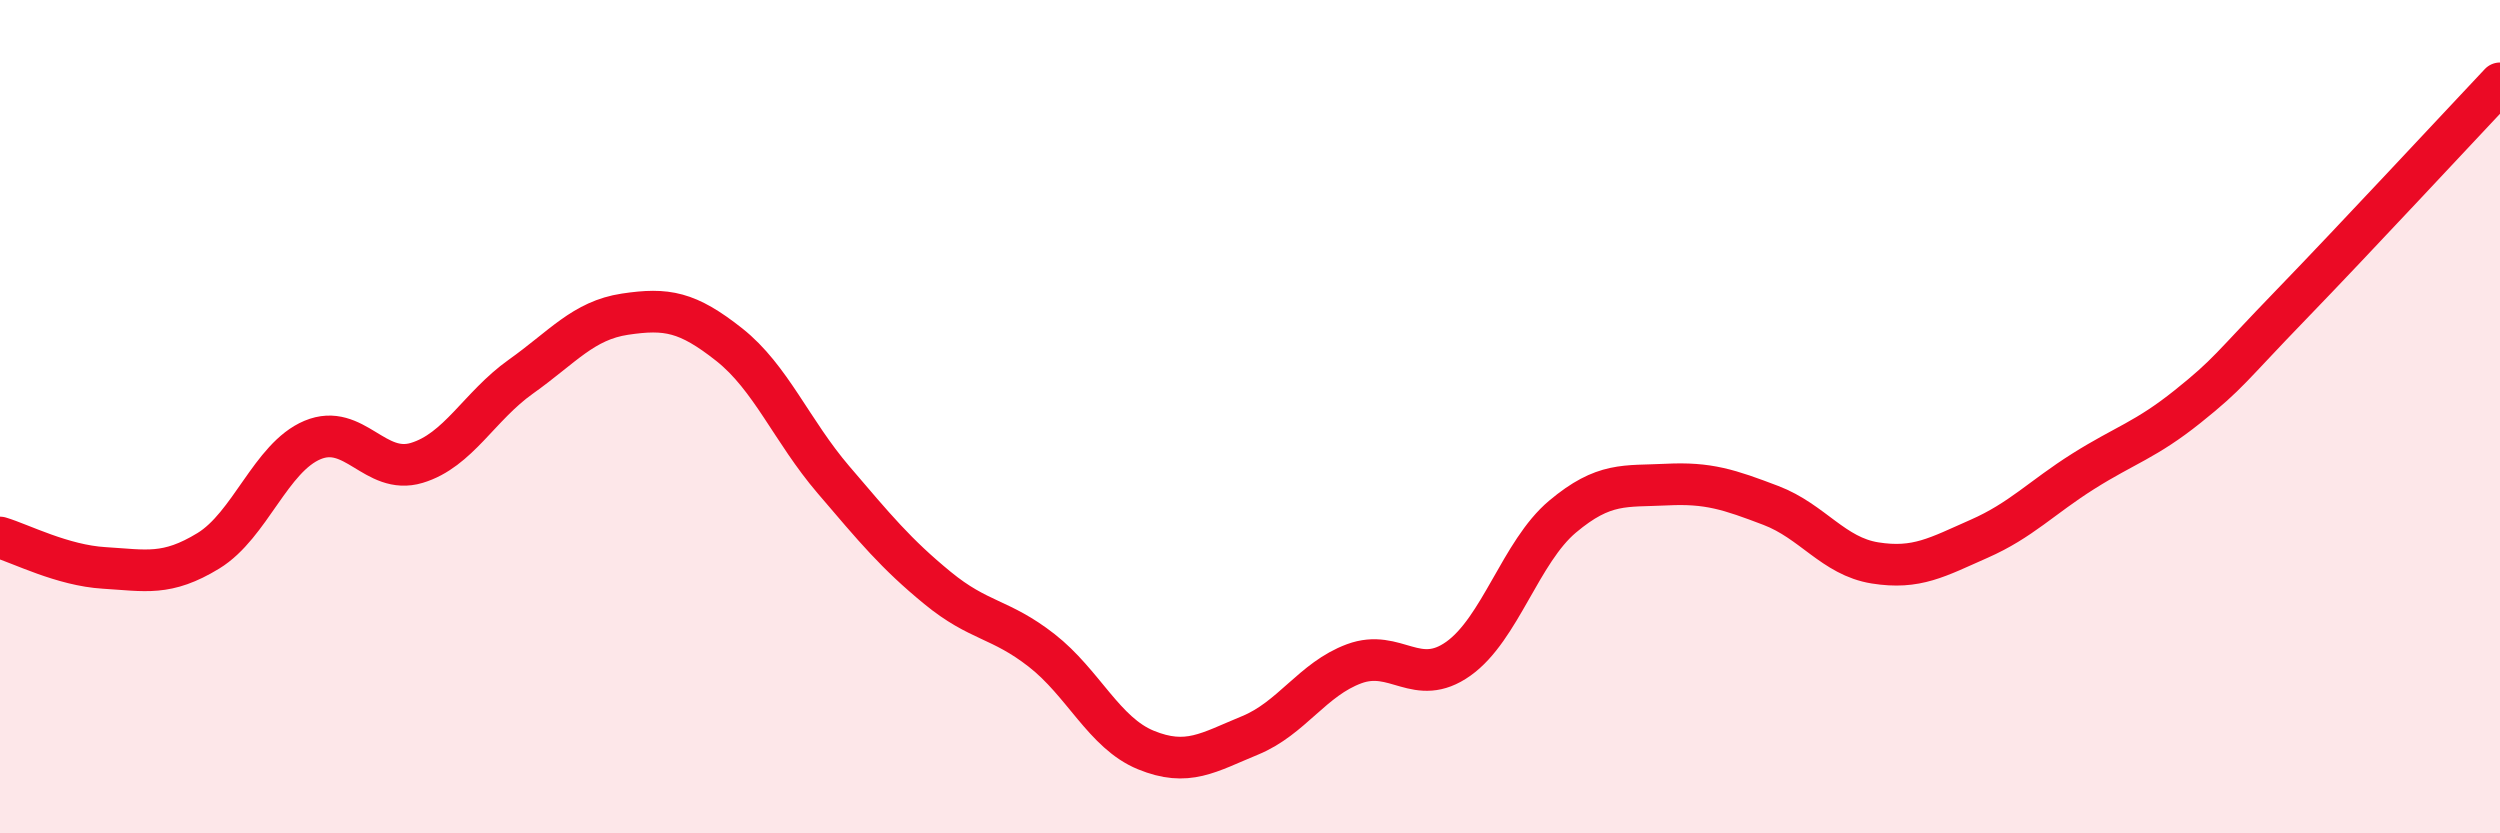 
    <svg width="60" height="20" viewBox="0 0 60 20" xmlns="http://www.w3.org/2000/svg">
      <path
        d="M 0,12.9 C 0.5,13.05 1.5,13.57 2.5,13.63 C 3.5,13.69 4,13.83 5,13.22 C 6,12.61 6.5,10.98 7.5,10.56 C 8.5,10.14 9,11.41 10,11.11 C 11,10.81 11.5,9.75 12.5,9.04 C 13.5,8.33 14,7.69 15,7.54 C 16,7.39 16.5,7.48 17.5,8.27 C 18.5,9.06 19,10.34 20,11.51 C 21,12.68 21.5,13.29 22.5,14.11 C 23.5,14.93 24,14.83 25,15.61 C 26,16.39 26.5,17.59 27.5,18 C 28.5,18.41 29,18.06 30,17.65 C 31,17.24 31.5,16.3 32.5,15.93 C 33.5,15.56 34,16.52 35,15.81 C 36,15.1 36.5,13.24 37.5,12.4 C 38.5,11.56 39,11.68 40,11.63 C 41,11.58 41.5,11.75 42.5,12.13 C 43.5,12.51 44,13.35 45,13.51 C 46,13.67 46.5,13.37 47.5,12.93 C 48.5,12.49 49,11.94 50,11.31 C 51,10.68 51.5,10.56 52.5,9.76 C 53.5,8.96 53.5,8.85 55,7.3 C 56.5,5.75 59,3.06 60,2L60 20L0 20Z"
        fill="#EB0A25"
        opacity="0.1"
        stroke-linecap="round"
        stroke-linejoin="round"
      />
      <path
        d="M 0,12.9 C 0.5,13.05 1.5,13.57 2.5,13.63 C 3.5,13.69 4,13.83 5,13.22 C 6,12.61 6.5,10.98 7.5,10.56 C 8.5,10.14 9,11.41 10,11.11 C 11,10.81 11.5,9.75 12.5,9.04 C 13.5,8.33 14,7.69 15,7.54 C 16,7.39 16.5,7.48 17.5,8.27 C 18.5,9.06 19,10.34 20,11.51 C 21,12.68 21.5,13.29 22.5,14.11 C 23.5,14.93 24,14.83 25,15.61 C 26,16.39 26.5,17.59 27.5,18 C 28.5,18.41 29,18.06 30,17.65 C 31,17.24 31.5,16.3 32.5,15.93 C 33.5,15.56 34,16.52 35,15.81 C 36,15.1 36.5,13.24 37.5,12.4 C 38.5,11.56 39,11.68 40,11.63 C 41,11.58 41.5,11.75 42.5,12.13 C 43.5,12.51 44,13.35 45,13.51 C 46,13.67 46.5,13.37 47.5,12.93 C 48.5,12.49 49,11.94 50,11.31 C 51,10.68 51.5,10.56 52.5,9.76 C 53.5,8.96 53.5,8.85 55,7.3 C 56.5,5.75 59,3.06 60,2"
        stroke="#EB0A25"
        stroke-width="1"
        fill="none"
        stroke-linecap="round"
        stroke-linejoin="round"
      />
    </svg>
  